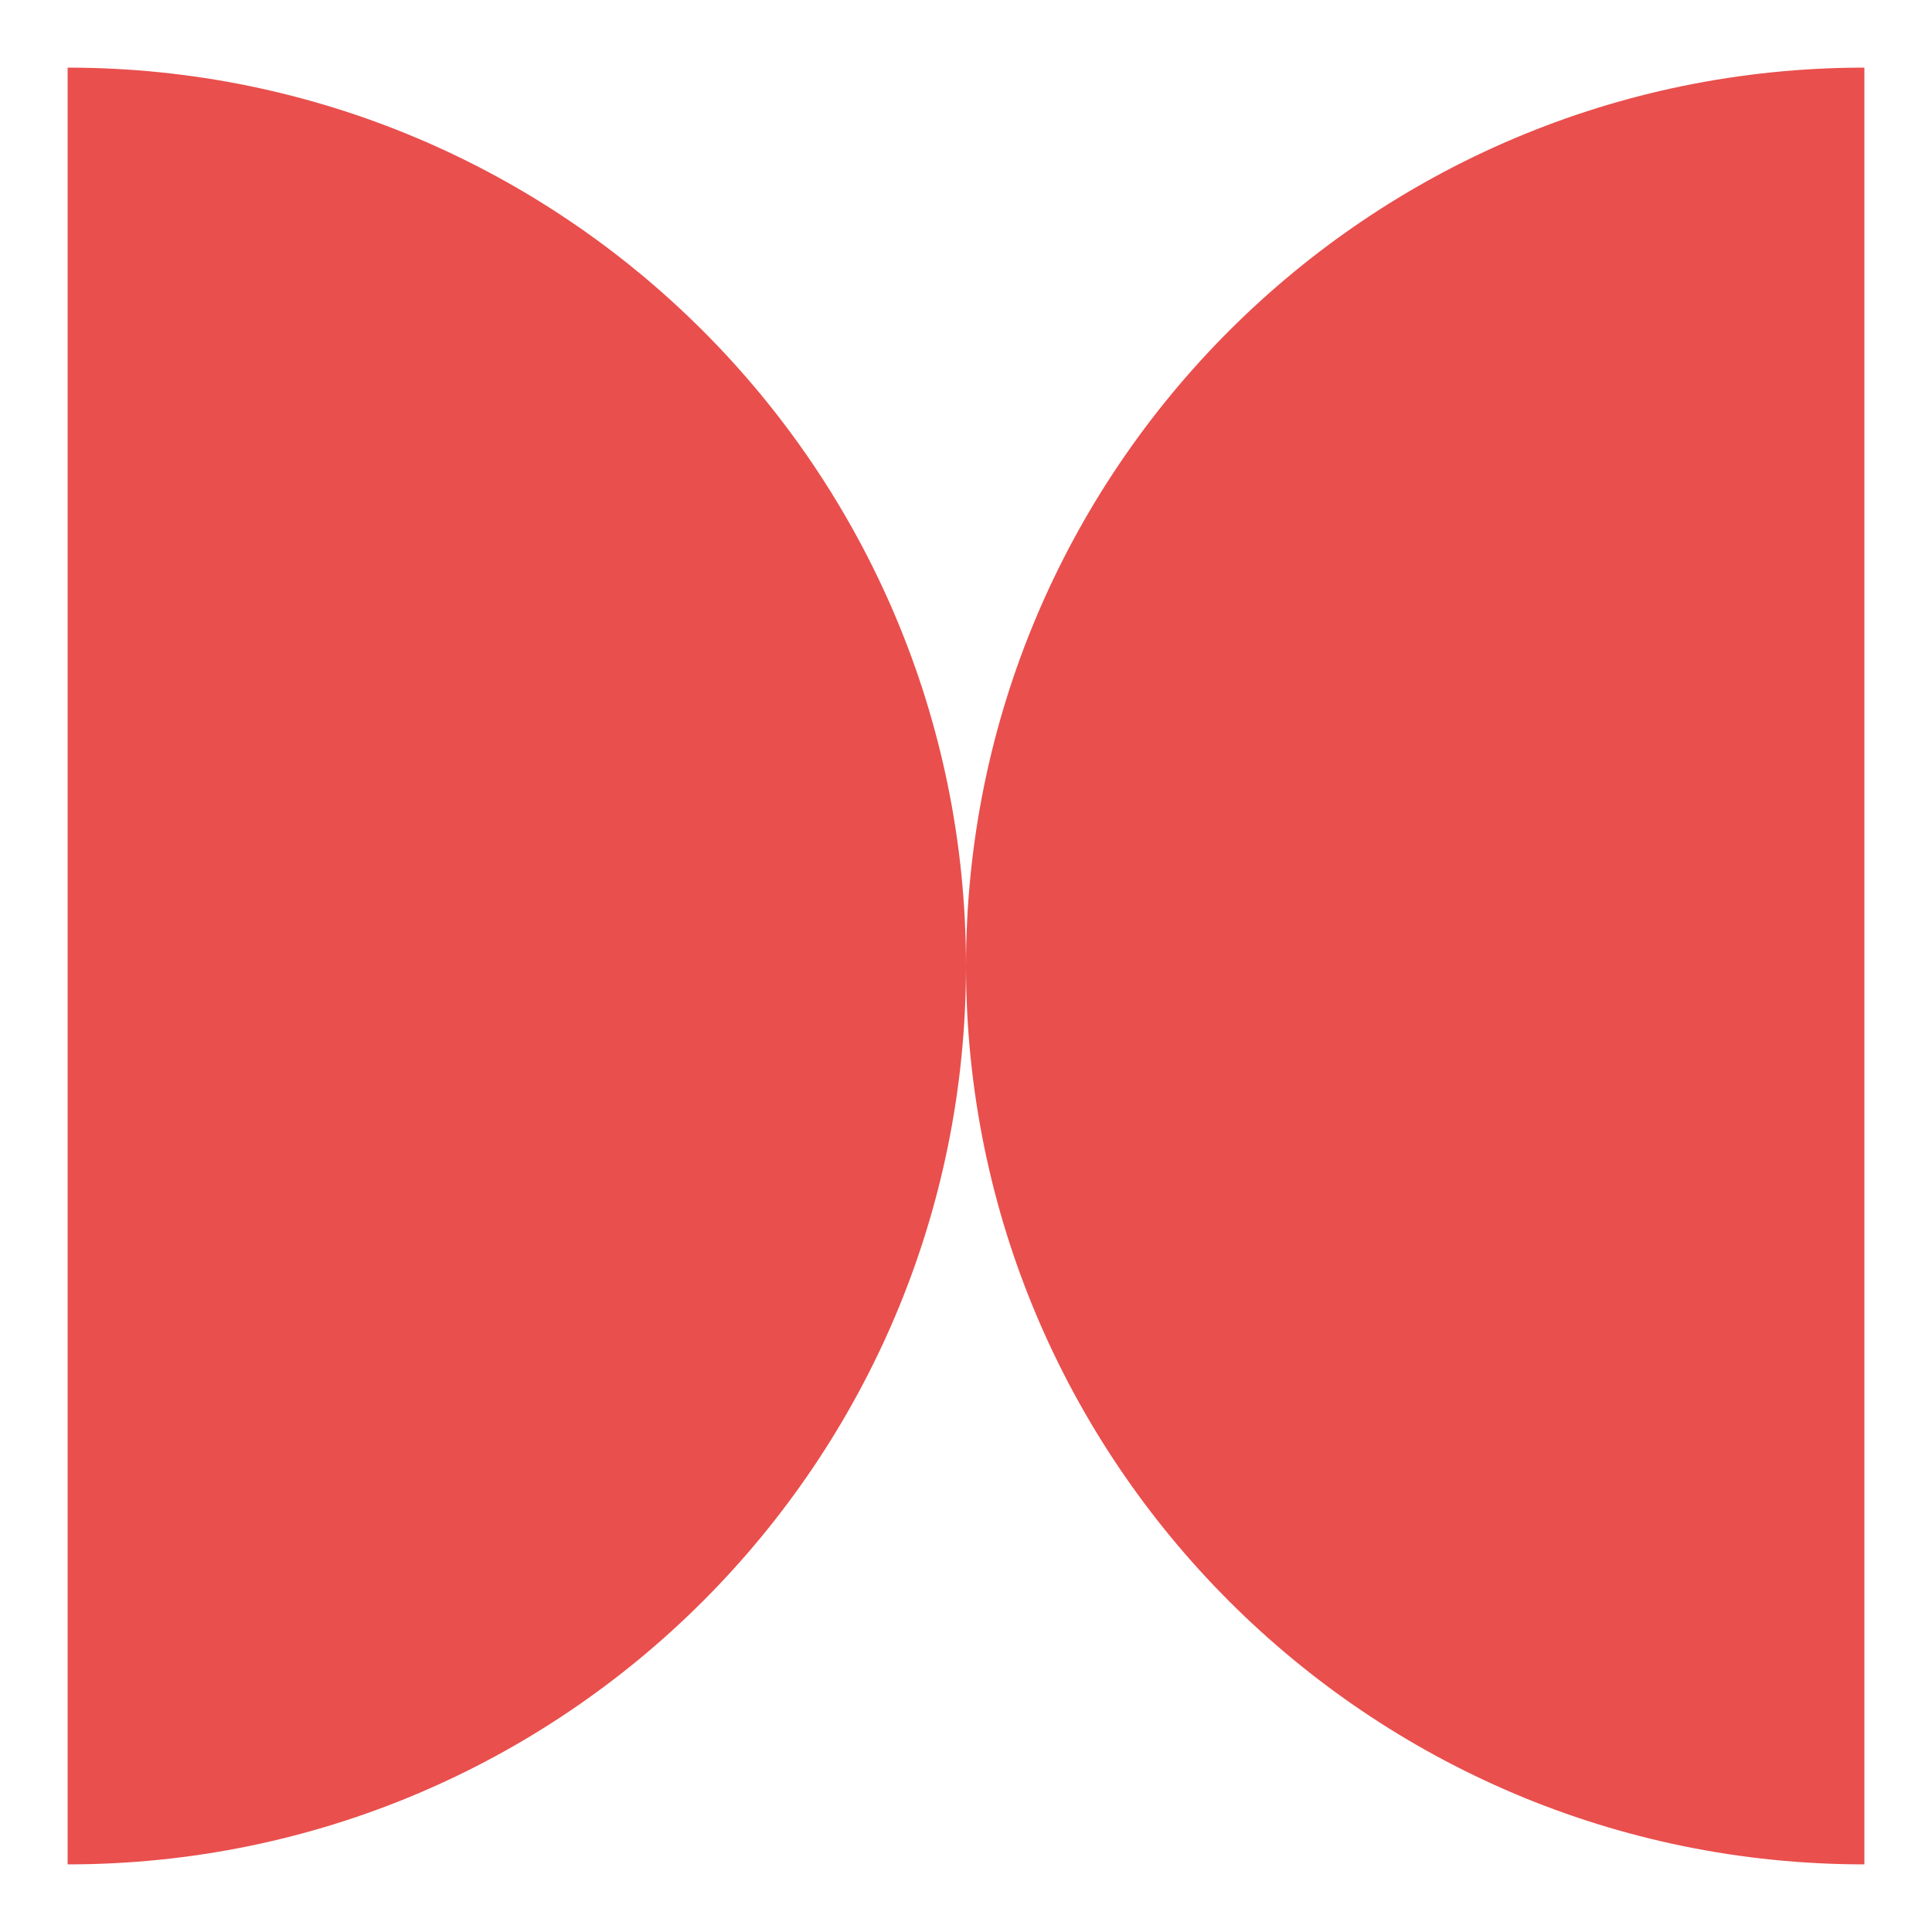 <?xml version="1.0" encoding="UTF-8"?>
<svg id="Capa_1" xmlns="http://www.w3.org/2000/svg" version="1.1" viewBox="0 0 500 500">
  <!-- Generator: Adobe Illustrator 29.6.1, SVG Export Plug-In . SVG Version: 2.1.1 Build 9)  -->
  <defs>
    <style>
      .st0 {
        fill: #e94f4d;
      }
    </style>
  </defs>
  <path class="st0" d="M250,250C250,121.6,145.9,17.5,17.5,17.5v465c128.4,0,232.5-104.1,232.5-232.5,0,128.4,104.1,232.5,232.5,232.5V17.5c-128.4,0-232.5,104.1-232.5,232.5Z"/>
</svg>